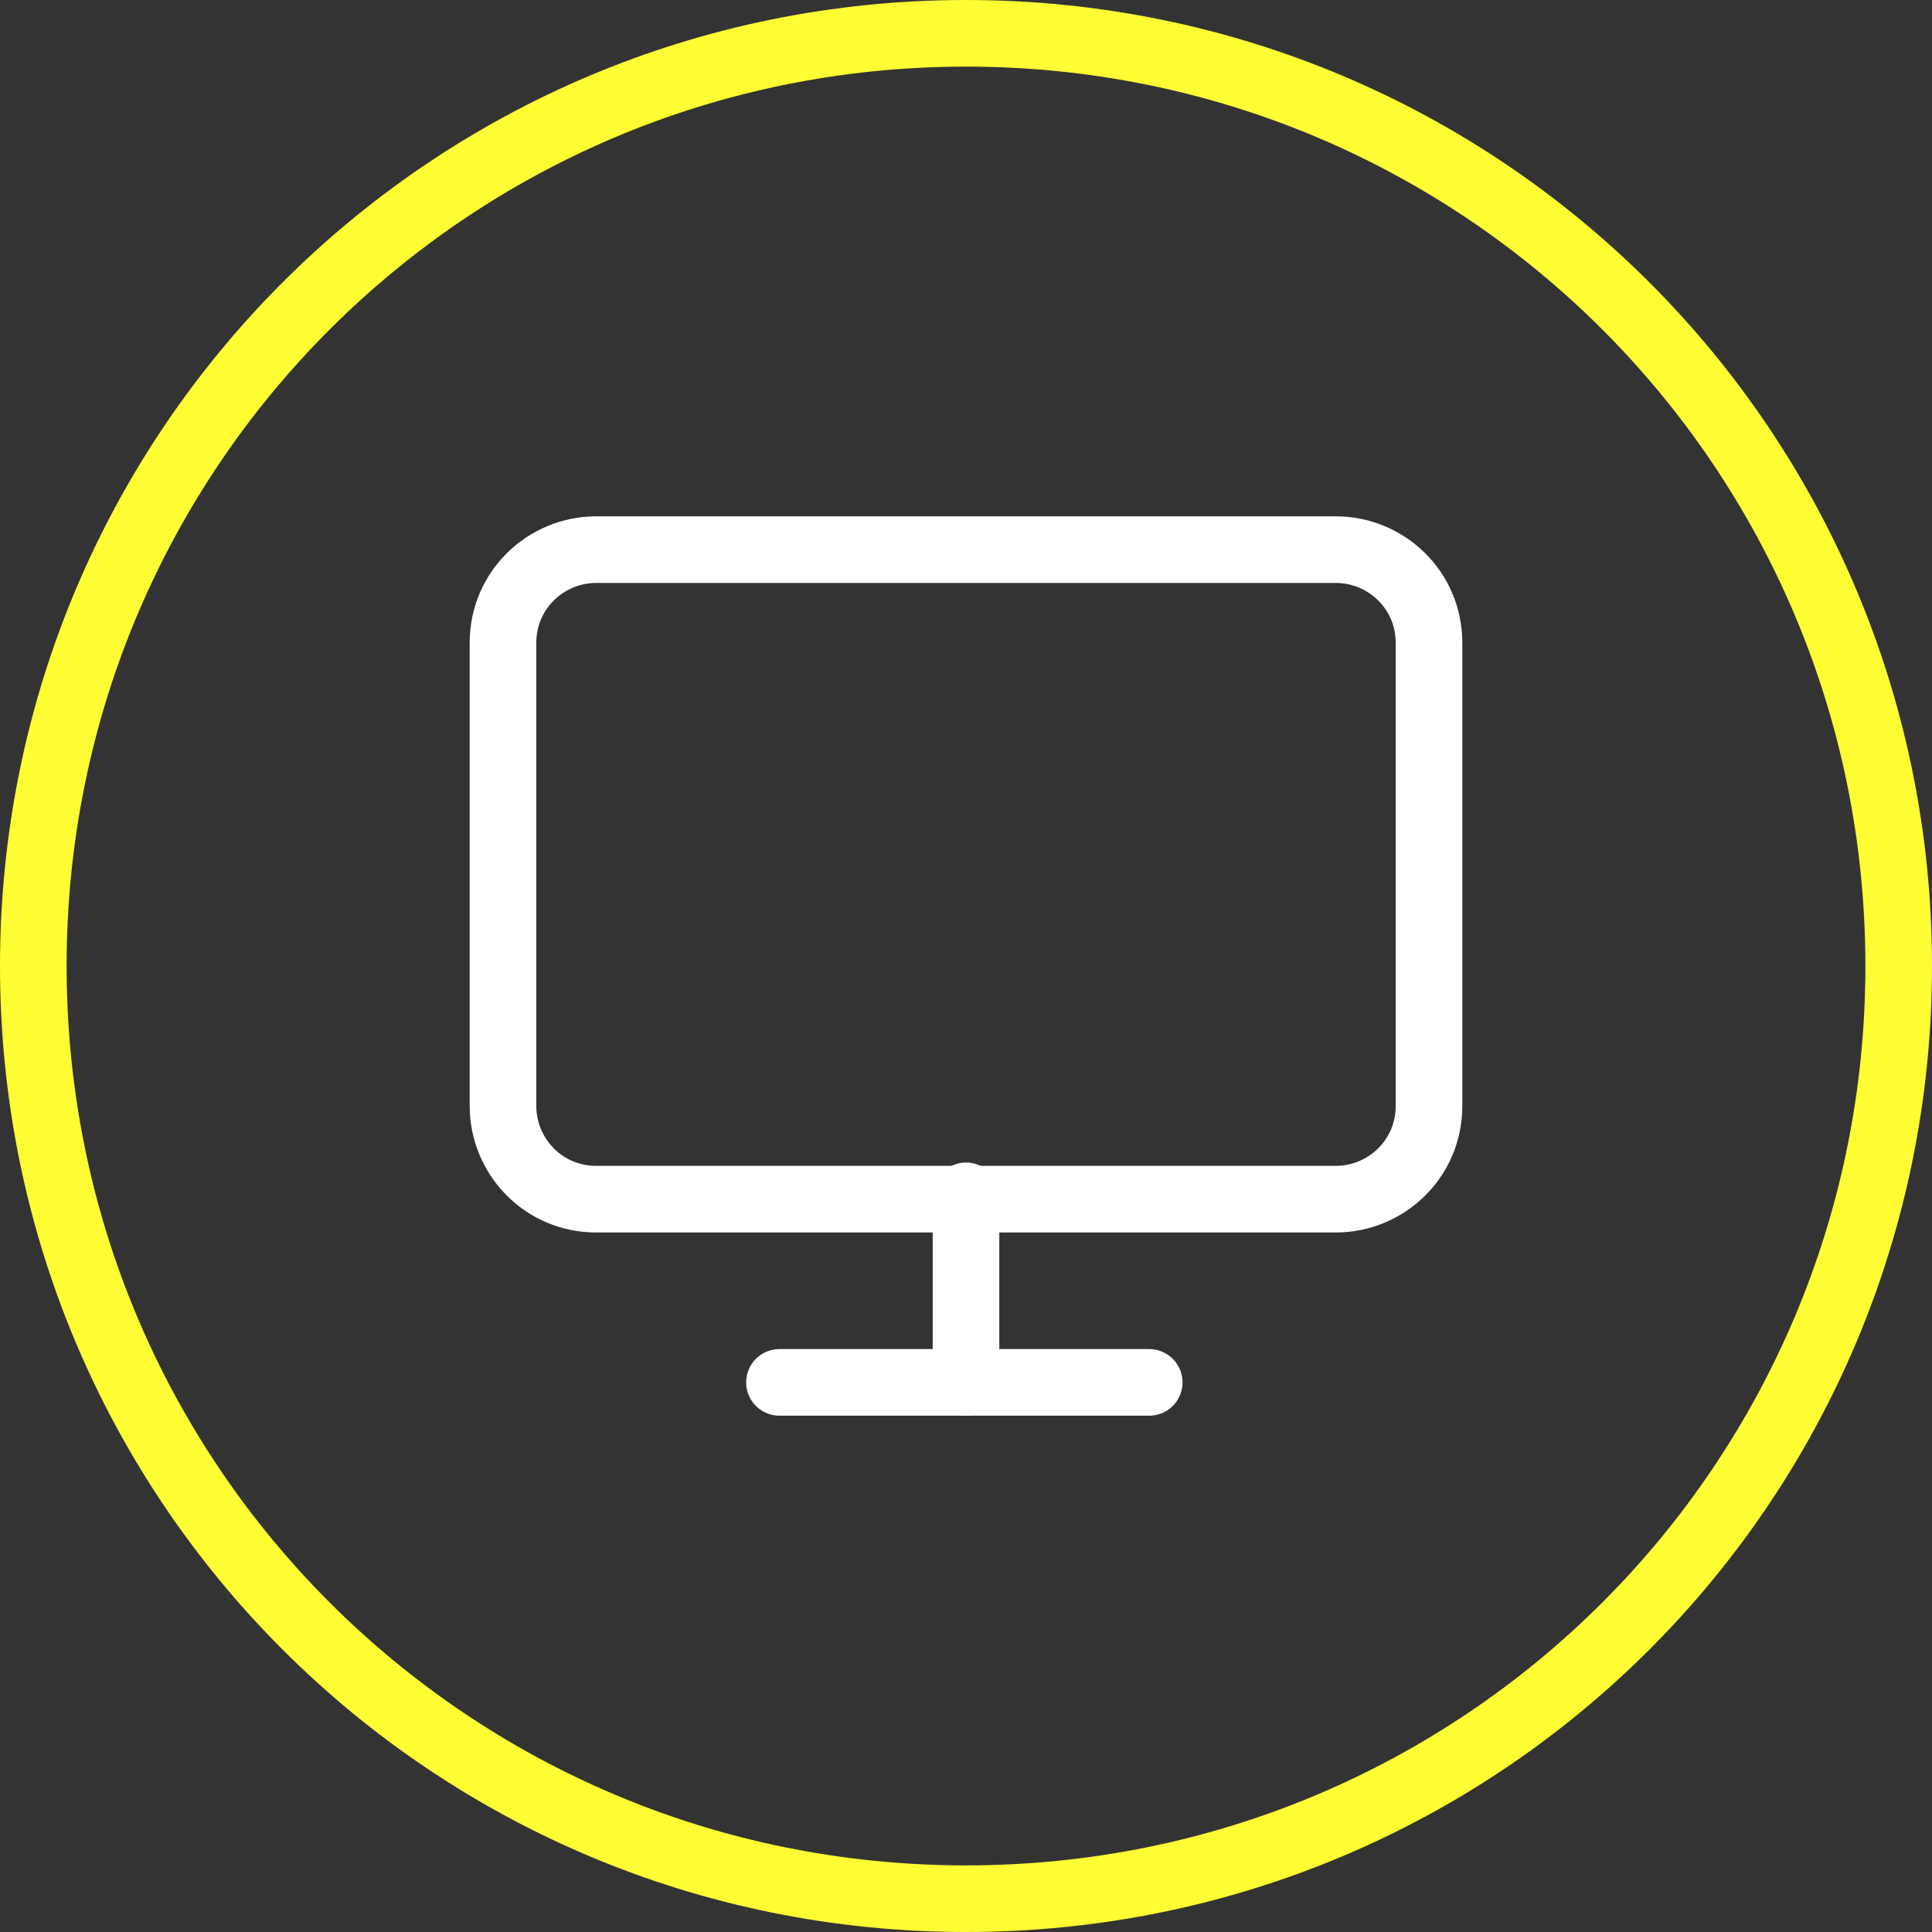 <svg xmlns="http://www.w3.org/2000/svg" xmlns:xlink="http://www.w3.org/1999/xlink" width="58px" height="58px" viewBox="0 0 58 58"><rect x="0" y="0" width="58" height="58" fill="#333333" stroke="none"/><title>Icon_09</title><g id="Page-1" stroke="none" stroke-width="1" fill="none" fill-rule="evenodd"><g id="Icon_09" transform="translate(1, 1)" stroke-width="2"><path d="M28,0 L28,0 C43.5,0 56,12.5 56,28 L56,28 C56,43.5 43.5,56 28,56 L28,56 C12.5,56 0,43.5 0,28 L0,28 C0,12.5 12.5,0 28,0 Z" id="Path" stroke="#FFFD33"></path><g id="Group" transform="translate(14.1, 15.5)" stroke="#FFFFFF" stroke-linecap="round" stroke-linejoin="round"><path d="M25,0 L2.8,0 C1.3,0 0,1.2 0,2.8 L0,16.7 C0,18.2 1.2,19.5 2.8,19.5 L25,19.5 C26.5,19.5 27.8,18.3 27.8,16.7 L27.8,2.8 C27.8,1.2 26.5,0 25,0 Z" id="Path"></path><line x1="8.3" y1="25" x2="19.4" y2="25" id="Path"></line><line x1="13.9" y1="19.4" x2="13.9" y2="25" id="Path"></line></g></g></g></svg>